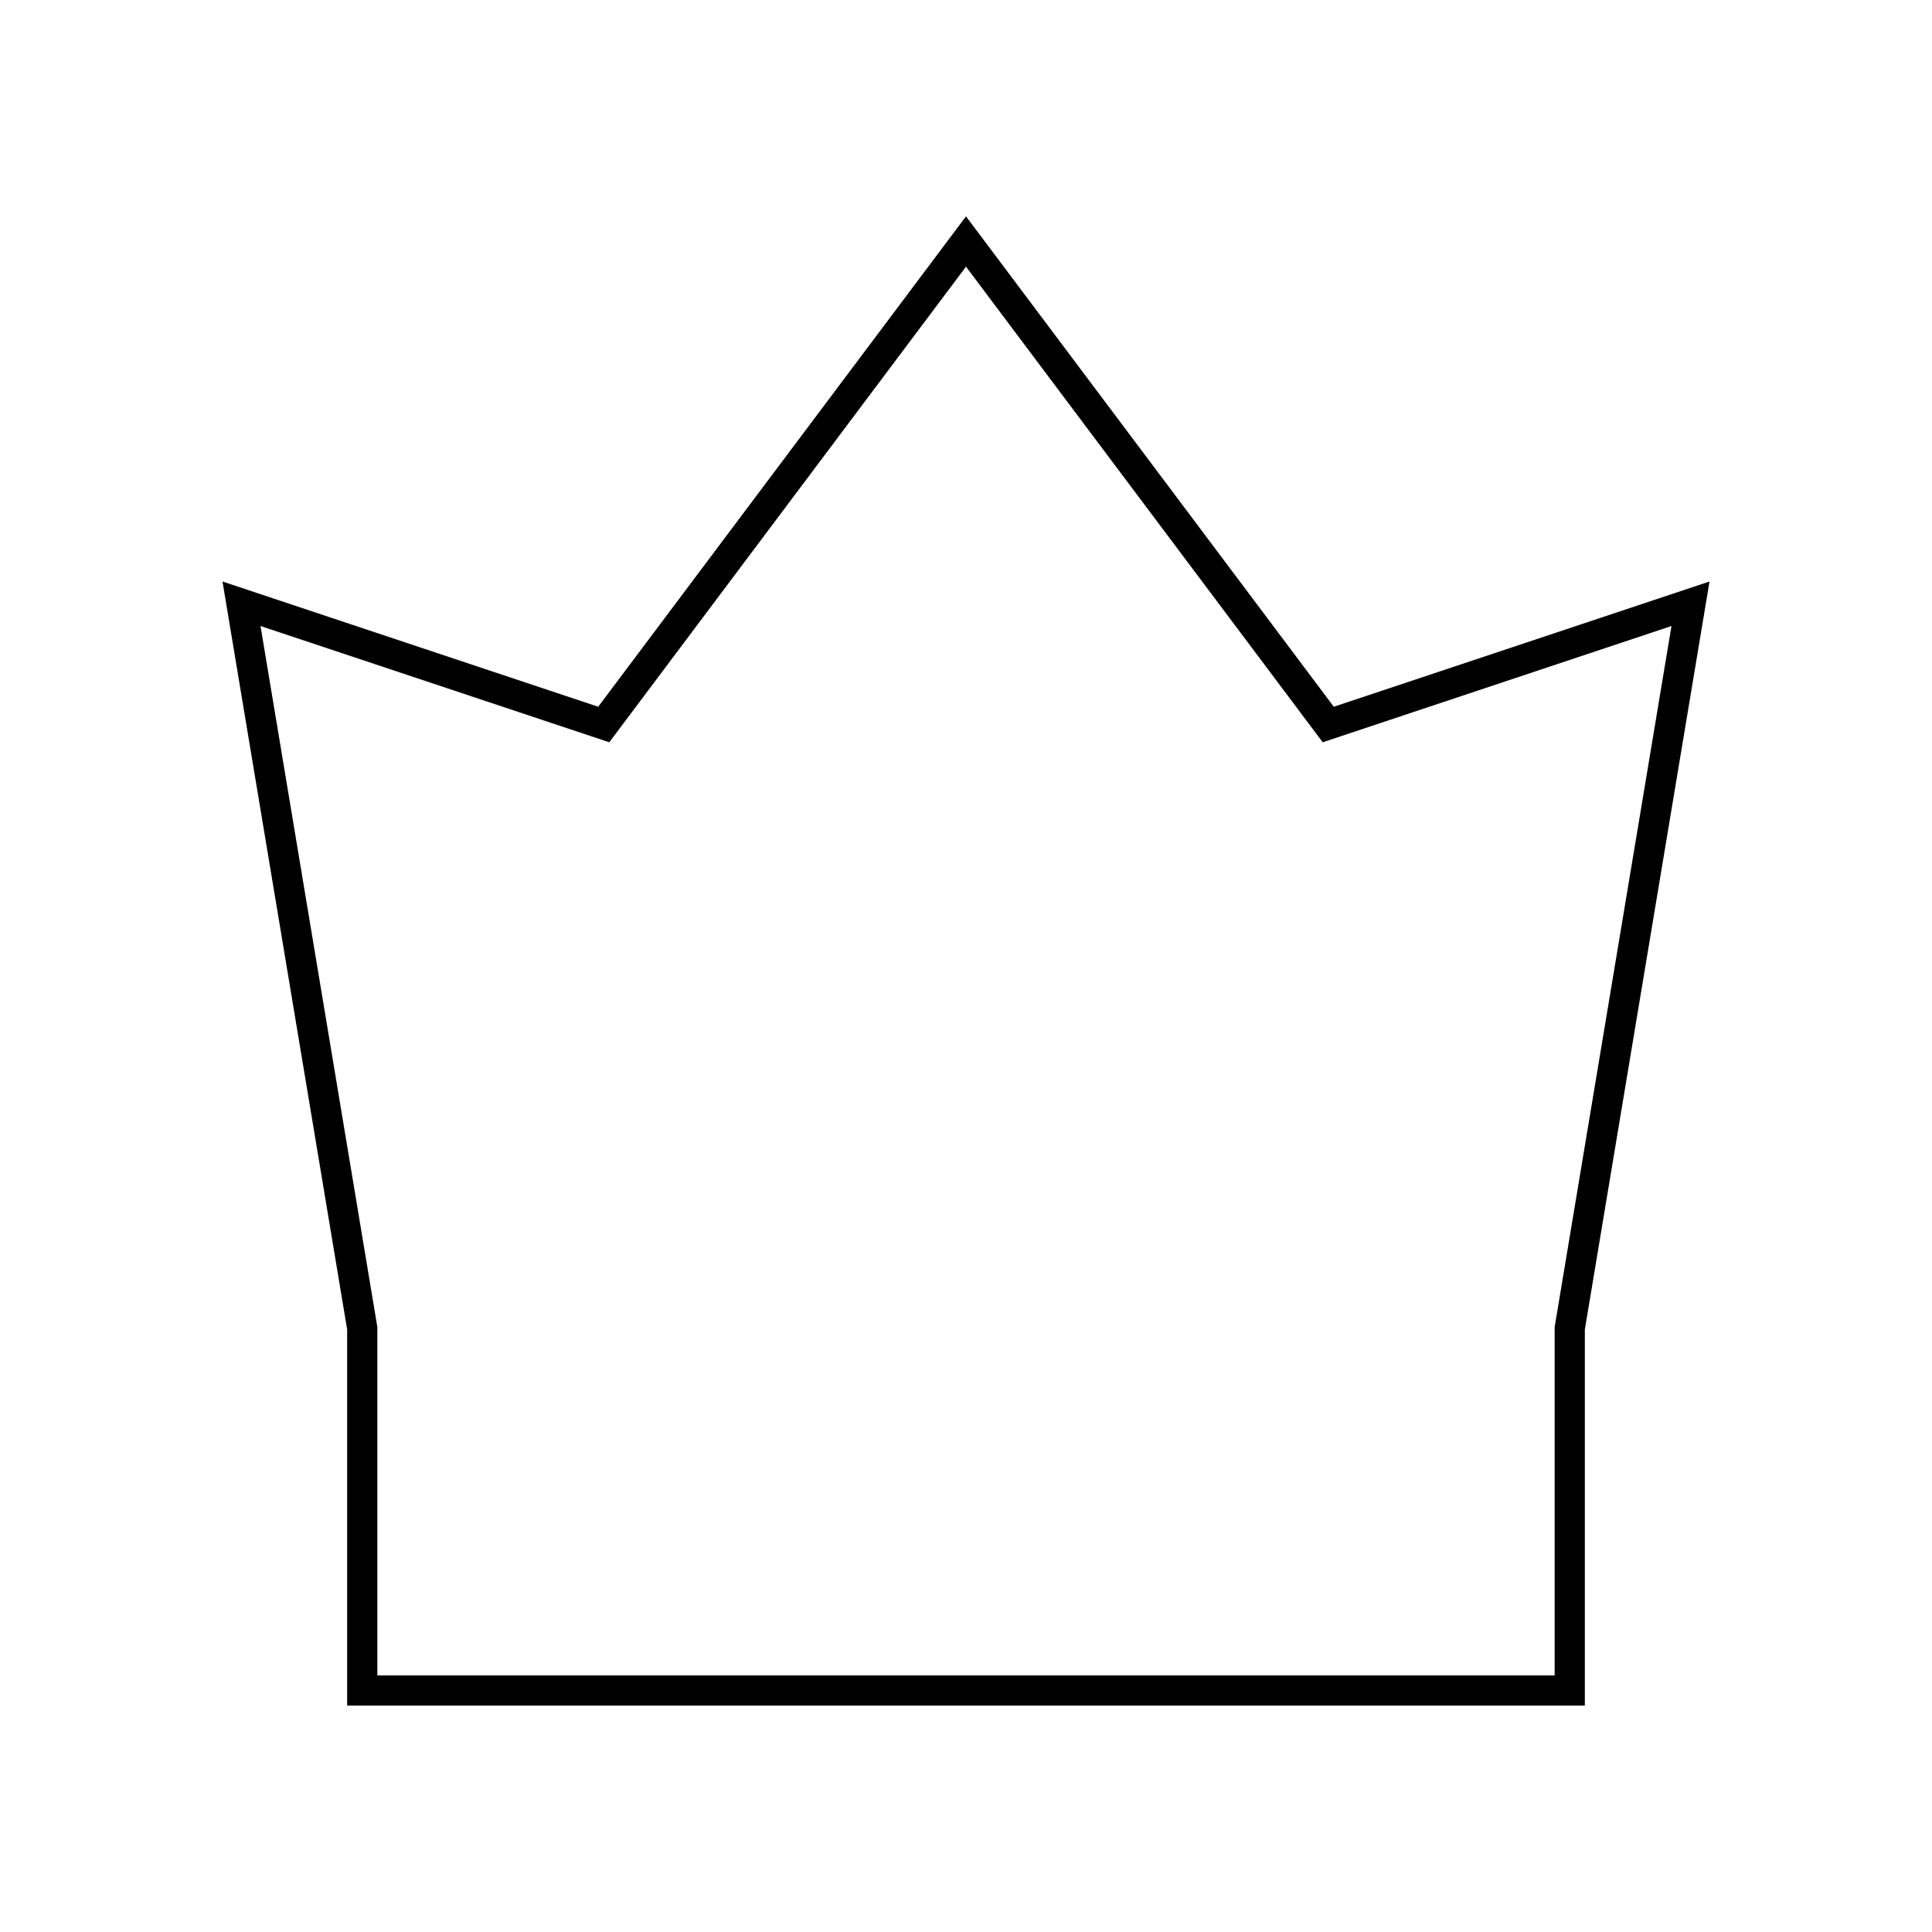 <?xml version="1.0" encoding="utf-8"?><!-- Скачано с сайта svg4.ru / Downloaded from svg4.ru -->
<svg width="800px" height="800px" viewBox="0 0 64 64" xmlns="http://www.w3.org/2000/svg" fill="none" stroke="#000000"><polygon points="52 56 52 44 56 20 44 24 32 8 20 24 8 20 12 44 12 56 52 56"/><path d="M12 44z"/></svg>